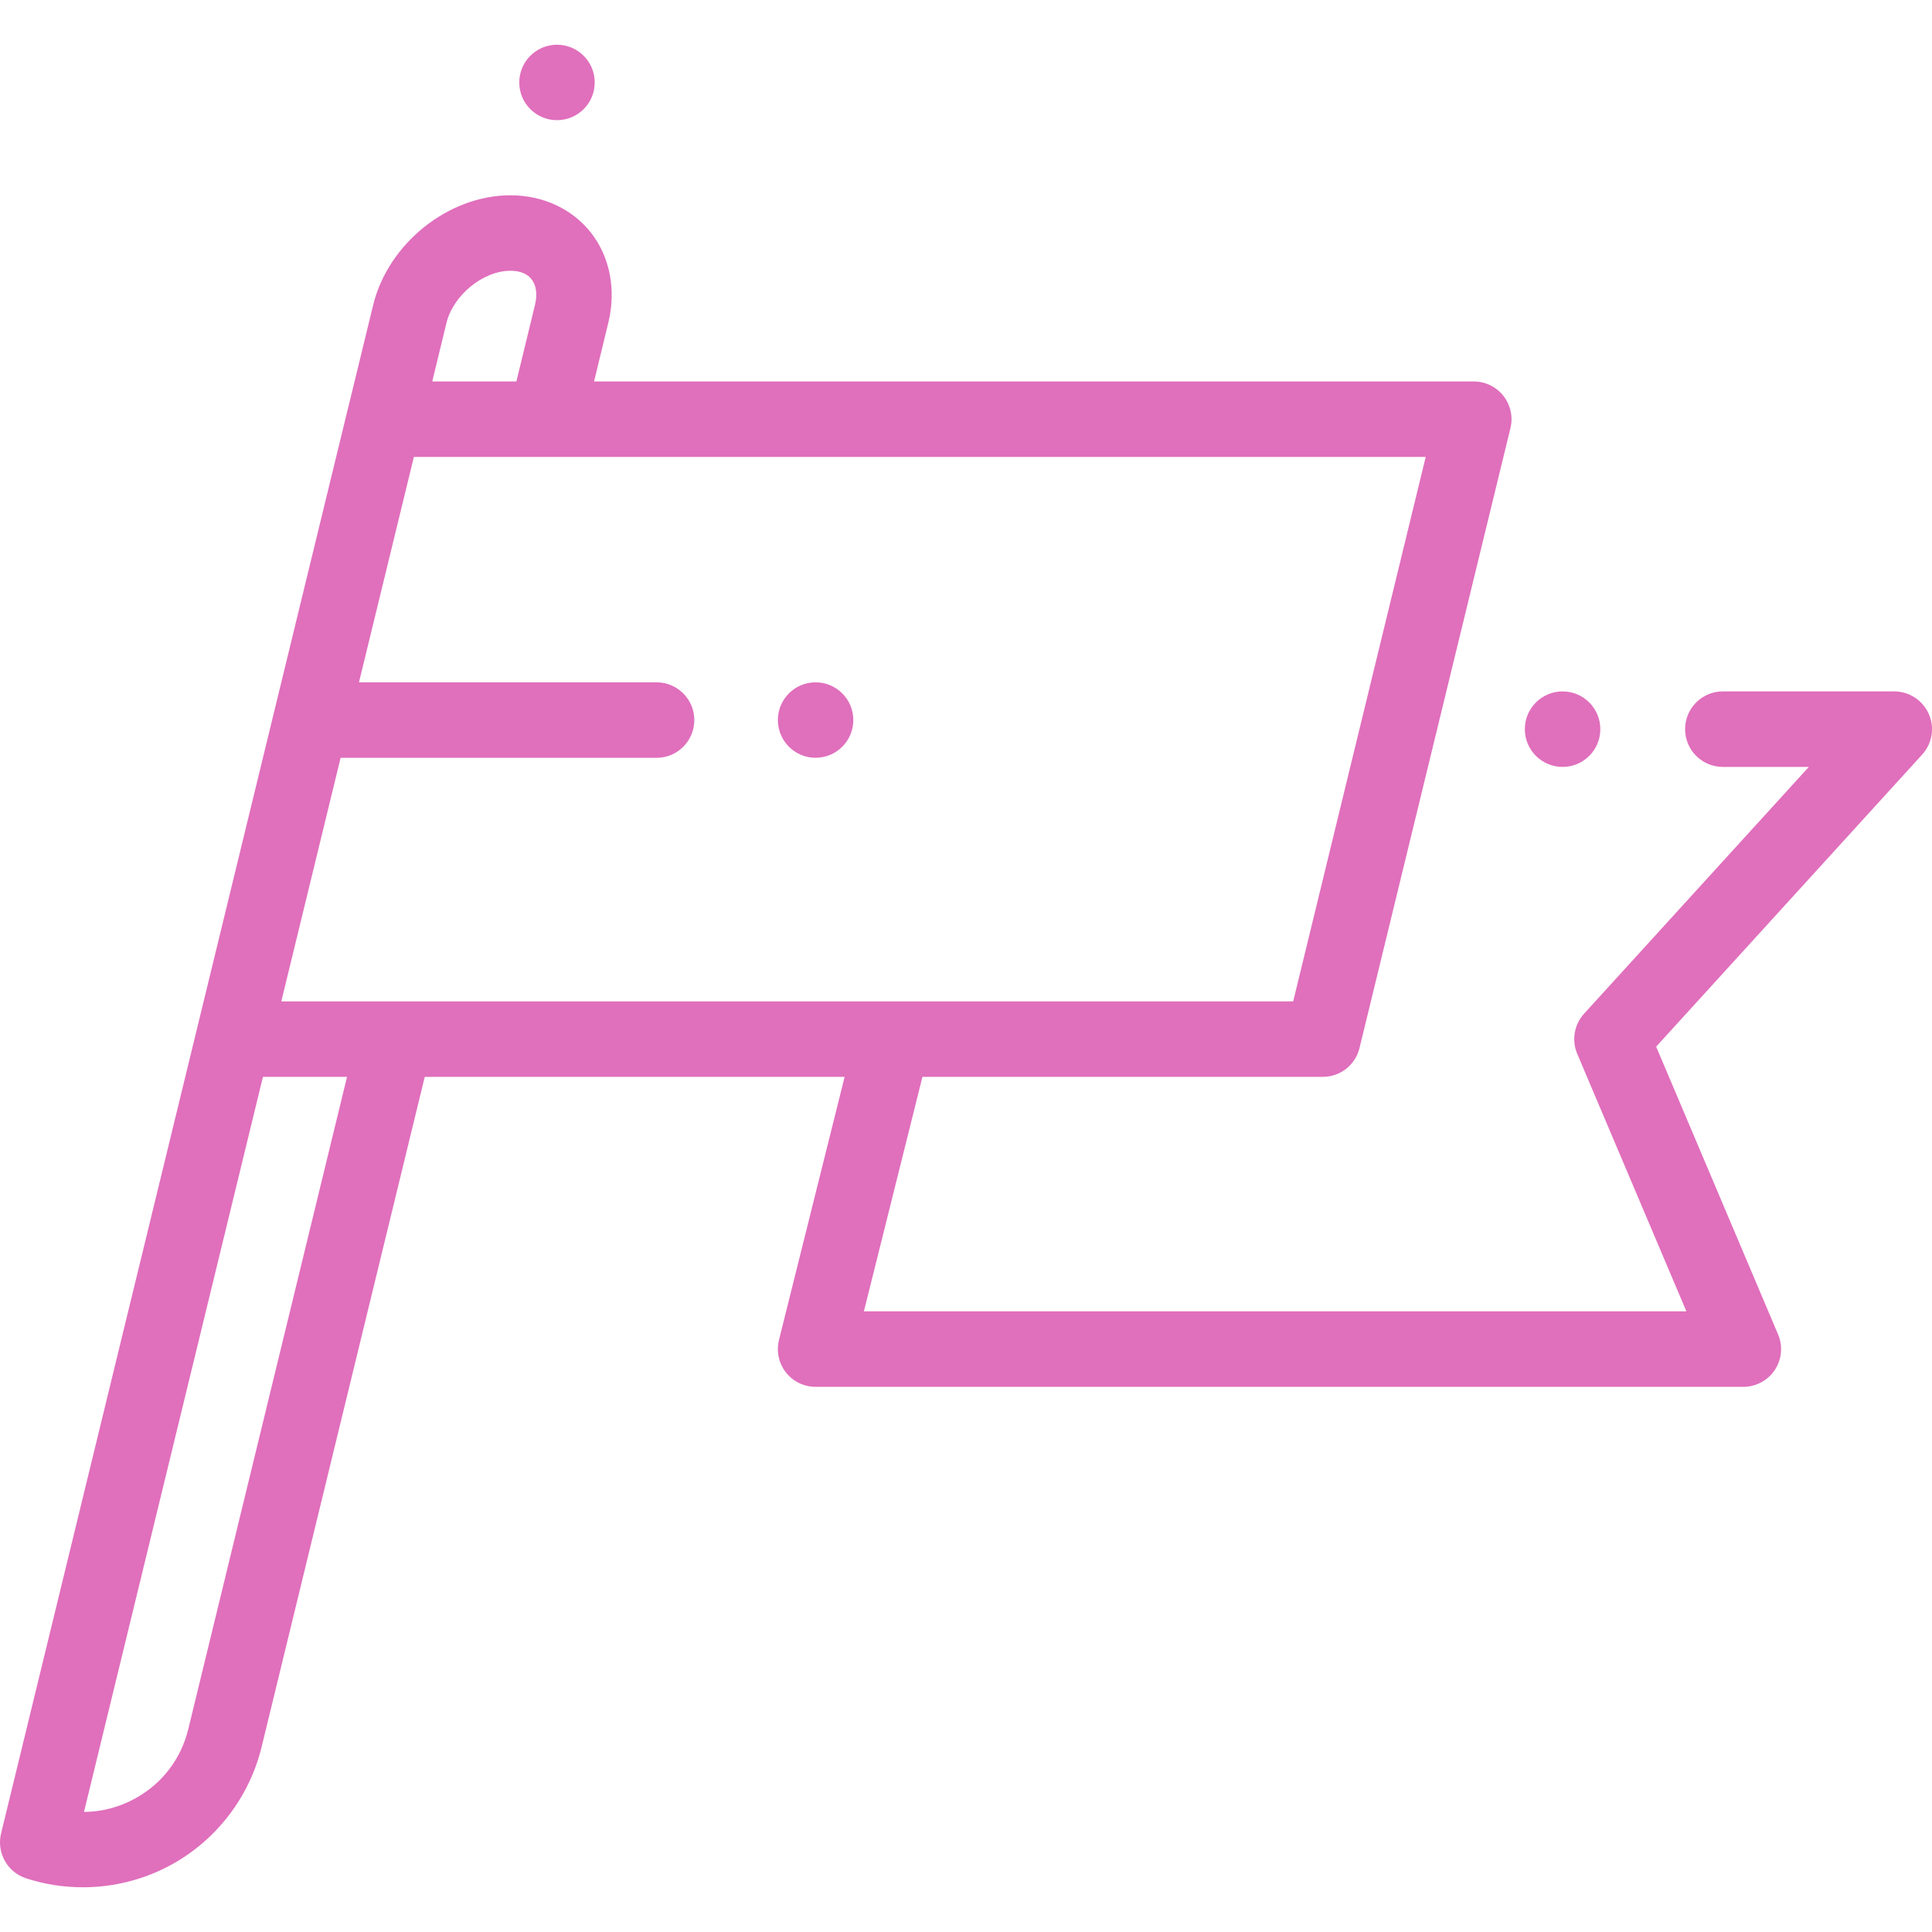 <svg width="40" height="40" viewBox="0 0 40 40" fill="none" xmlns="http://www.w3.org/2000/svg">
<g clip-path="url(#clip0_33_2118)">
<path d="M11.532 2.488C11.963 2.488 12.313 2.139 12.313 1.707C12.313 1.276 11.963 0.926 11.532 0.926C11.1 0.926 10.751 1.276 10.751 1.707C10.751 2.139 11.1 2.488 11.532 2.488Z" fill="#E06FBC"/>
<path d="M32.352 15.878C32.783 15.878 33.133 15.528 33.133 15.097C33.133 14.665 32.783 14.315 32.352 14.315C31.92 14.315 31.57 14.665 31.57 15.097C31.57 15.528 31.92 15.878 32.352 15.878Z" fill="#E06FBC"/>
<path d="M16.886 15.689C17.317 15.689 17.667 15.339 17.667 14.908C17.667 14.476 17.317 14.127 16.886 14.127C16.454 14.127 16.105 14.476 16.105 14.908C16.105 15.339 16.454 15.689 16.886 15.689Z" fill="#E06FBC"/>
<path d="M39.933 14.781C39.808 14.498 39.528 14.315 39.219 14.315H35.669C35.238 14.315 34.888 14.665 34.888 15.097C34.888 15.528 35.238 15.878 35.669 15.878H37.45L32.796 20.988C32.591 21.214 32.536 21.538 32.655 21.819L34.915 27.15H17.886L19.098 22.295H27.388C27.748 22.295 28.062 22.049 28.147 21.699L31.272 8.864C31.329 8.631 31.275 8.385 31.127 8.196C30.979 8.008 30.752 7.898 30.513 7.898H12.299L12.594 6.684C12.761 6 12.629 5.319 12.234 4.816C11.848 4.325 11.241 4.043 10.568 4.043C9.284 4.043 8.036 5.041 7.726 6.315L7.202 8.469C7.2 8.477 7.197 8.486 7.195 8.494L4.071 21.329L0.022 37.96C-0.074 38.357 0.151 38.761 0.539 38.888C0.922 39.013 1.32 39.074 1.716 39.074C2.36 39.074 3 38.912 3.571 38.594C4.494 38.08 5.166 37.196 5.416 36.17L8.794 22.295H17.487L16.128 27.742C16.07 27.976 16.122 28.223 16.27 28.413C16.418 28.602 16.645 28.713 16.886 28.713H36.094C36.356 28.713 36.601 28.581 36.746 28.363C36.89 28.145 36.916 27.868 36.813 27.627L34.289 21.67L39.796 15.623C40.005 15.394 40.058 15.064 39.933 14.781ZM9.244 6.684C9.384 6.11 10.003 5.606 10.568 5.606C10.705 5.606 10.892 5.636 11.005 5.781C11.104 5.907 11.129 6.096 11.076 6.315L10.691 7.898H8.949L9.244 6.684ZM3.898 35.8C3.748 36.414 3.362 36.922 2.81 37.229C2.475 37.416 2.109 37.512 1.739 37.514L5.444 22.295H7.185L3.898 35.8ZM5.824 20.733L7.052 15.69H13.594C14.025 15.69 14.375 15.34 14.375 14.908C14.375 14.477 14.025 14.127 13.594 14.127H7.432L8.569 9.46H29.518L26.774 20.733H5.824Z" fill="#E06FBC"/>
</g>
<defs>
<clipPath id="clip0_33_2118">
<rect width="40" height="40" fill="white"/>
</clipPath>
</defs>
</svg>

